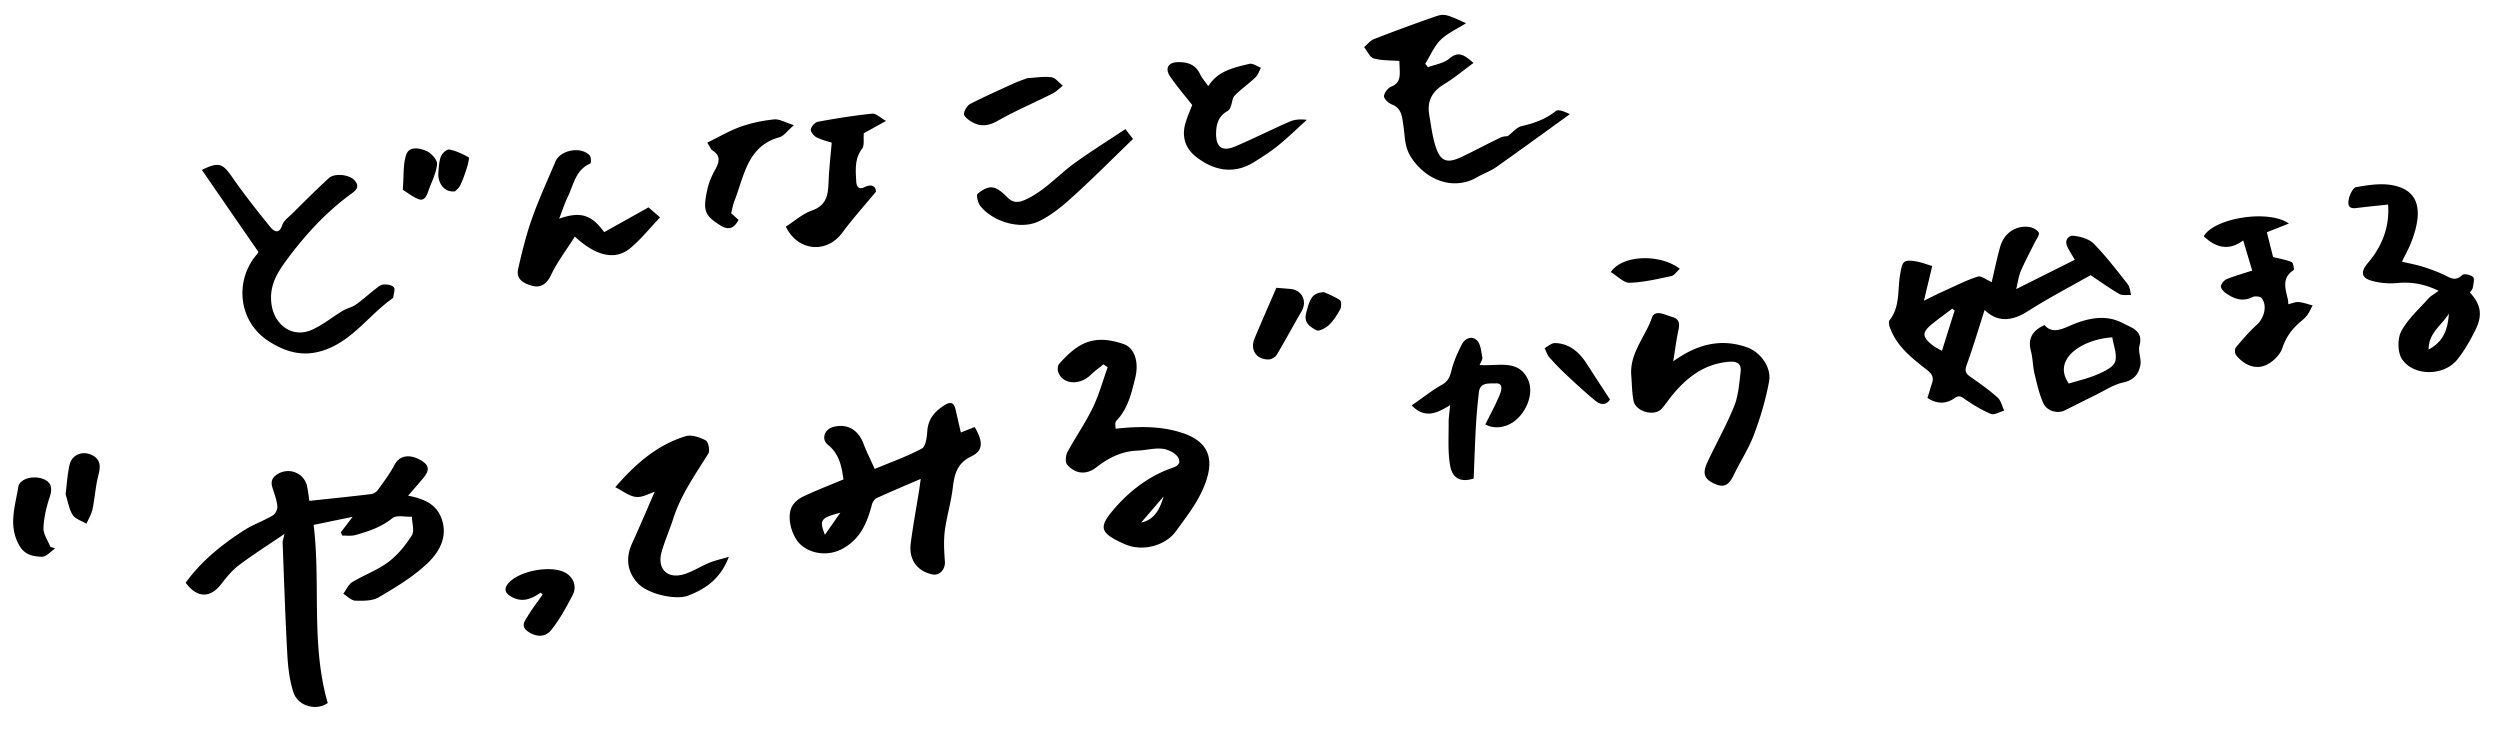 <svg width="694" height="205" fill="none" xmlns="http://www.w3.org/2000/svg"><path d="M78.97 148.211c-4.662 3.179-8.775 5.766-12.635 8.682-1.854 1.4-3.428 3.293-4.862 5.171-3.06 4.02-6.715 4.033-9.932-.295 4.3-5.967 9.928-10.496 16.019-14.441 2.569-1.665 5.53-2.694 8.177-4.245.7-.409 1.34-1.723 1.257-2.537-.179-1.75-.812-3.451-1.358-5.151-.579-1.818-.011-2.991 1.599-3.897 3.293-1.843 7.354-.031 8.052 3.688.266 1.418.435 2.857.592 3.853 5.917-.633 11.536-1.2 17.143-1.878.68-.073 1.478-.592 1.89-1.159 1.633-2.277 3.333-4.539 4.64-7.015 1.729-3.256 5.372-2.655 8.015-.724 2.478 1.804.487 3.786-.905 5.437-1.003 1.186-2.029 2.353-3.367 3.897 4.158.835 7.481 2.16 9.042 5.775 2.26 5.221-.238 9.704-3.608 12.935-3.956 3.783-8.812 6.683-13.546 9.481-1.78 1.058-4.349 1.021-6.55.956-1.128-.035-2.224-1.241-3.34-1.912.824-1.112 1.426-2.589 2.515-3.25 3.258-1.984 6.966-3.293 9.997-5.564 2.575-1.933 4.766-4.626 6.513-7.383.781-1.218.063-3.433.025-5.187-1.836.085-4.238-.559-5.407.39-3.105 2.512-6.643 3.669-10.283 4.693-1.146.322-2.422.114-3.64.155l-.409-.89 3.28-4.323c-3.464.716-6.778 1.404-10.819 2.236 2.006 16.362-.8 33.071 3.914 49.444-3.005 2.201-8.236 1.014-9.53-2.986-1.084-3.322-1.49-6.961-1.688-10.488-.58-10.34-.899-20.685-1.305-31.033-.017-.487.194-.988.523-2.459l-.008.024zM559.705 80.25c5.579-2.798 10.822-5.416 16.258-8.143-.892-1.541-1.576-2.54-2.077-3.637-.861-1.876.353-3.179 1.805-3.013 1.942.223 4.252.872 5.565 2.214 3.397 3.474 6.376 7.38 9.39 11.215.606.765.656 1.987.964 2.994-1.096-.071-2.391.233-3.262-.26-2.739-1.576-5.315-3.457-8-5.238-5.798 3.297-11.747 6.388-17.384 9.988-4.454 2.843-8.444 3.16-12.037-.327-1.643 5.119-3.147 10.223-4.964 15.217-.605 1.668-.325 2.401.988 3.322 2.612 1.811 5.218 3.667 7.592 5.779.926.83 1.238 2.4 1.817 3.632-1.248.344-2.724 1.298-3.692.904-2.486-.995-4.818-2.493-7.074-3.988-1.088-.724-1.629-1.374-3.086-.333-2.402 1.717-5.122 1.477-7.442-.111.438-1.407.827-2.765 1.272-4.106.612-1.813-.229-2.762-1.612-3.831-4.184-3.257-8.394-6.556-10.198-11.948-.171-.512-.268-1.353.01-1.693 2.926-3.652 2.216-8.254 2.9-12.42.622-3.815.785-4.54 4.486-3.896 1.547.266 3.043.858 4.466 1.28-.77 3.213-1.444 6.005-2.303 9.614 2.271-1.095 3.92-1.946 5.611-2.702 3.093-1.392 6.136-2.945 9.33-3.983.949-.312 2.368.897 3.868 1.543.729-3.097 1.417-6.477 2.341-9.772 1.067-3.796 4.278-6.03 8.005-5.545 1.005.125 2.334.78 2.72 1.6.287.589-.694 1.855-1.159 2.79-1.274 2.613-2.673 5.162-3.813 7.828-.627 1.46-.814 3.106-1.302 5.071l.017-.046zm-17.106 5.976c-.214-.187-.417-.387-.631-.574-1.9 1.453-3.849 2.844-5.7 4.358-2.716 2.226-2.709 3.453.022 5.682.824.675 1.83 1.12 2.795 1.703 1.244-3.96 2.374-7.564 3.514-11.17zm-286.988 46.709c-4.343 1.867-8.311 3.527-12.233 5.327-.608.276-1.158 1.125-1.339 1.824-1.345 5.186-3.333 9.784-8.476 12.404-3.496 1.776-8.103 1.49-11.214-1.227-2.521-2.201-4.008-7.496-2.58-10.487.568-1.207 1.872-2.304 3.096-2.891 3.642-1.737 7.424-3.187 11.276-4.801-.495-3.543-1.128-7.037-4.312-9.612-1.939-1.563-.949-4.329 1.501-4.958 3.838-1 6.895.754 8.354 4.605.873 2.3 1.987 4.496 3.139 7.055 4.264-1.781 8.829-3.404 13.078-5.651 1.062-.559 1.402-3.133 1.515-4.814.233-3.509 2.168-5.619 4.905-7.303 1.456-.902 2.45-.73 2.886 1.06.519 2.171 1.007 4.356 1.522 6.593 1.107-.441 2.5-.99 3.84-1.523 2.316 3.959 2.468 6.514-.869 8.118-4.269 2.048-4.773 5.274-5.263 9.166-.499 3.916-1.686 7.749-2.174 11.664-.342 2.763-.159 5.626.04 8.421.149 2.088-1.449 3.962-3.411 3.559-4.249-.859-6.656-4.096-6.077-8.621.63-4.876 1.53-9.703 2.305-14.56.162-.986.279-1.989.479-3.357l.012.009zm-22.333 9.39c-5.482 1.466-5.891 1.977-4.279 6.134 1.531-2.2 2.758-3.945 4.279-6.134zm73.023-41.169c-1.16.945-2.383 1.807-3.447 2.855-3.13 3.08-7.924 2.737-9.097-.771-.216-.629-.174-1.703.204-2.137 5.498-6.314 9.971-8.255 17.871-5.624 3.109 1.04 4.409 4.94 3.317 9.41-1.056 4.287-2.066 8.603-5.229 11.9-.196.201-.299.572-.312.865-.023.408.062.815.117 1.349 6.317-.653 12.424-.822 18.504 1.182 8.952 2.947 8.593 9.274 5.53 15.98-1.841 4.033-4.649 7.618-7.259 11.227-3.017 4.193-9.329 5.746-14.053 3.753a44.965 44.965 0 0 1-1.693-.764c-5.305-2.582-5.663-4.164-1.698-8.84 4.217-4.963 9.213-8.872 15.235-11.248 1.468-.585 3.826-.95 2.857-3.107-.602-1.32-2.771-2.393-4.342-2.596-2.295-.294-4.684.411-7.038.494-4.361.174-8.034 1.985-11.444 4.667-2.699 2.111-5.81 1.904-8.115-.809-.554-.649-.379-2.535.122-3.466 2.23-4.143 4.954-8.023 7.003-12.247 1.736-3.572 2.797-7.499 4.155-11.266l-1.178-.819-.01.012zm10.476 43.913c3.871-.831 5.224-3.912 6.256-7.273a3816.924 3816.924 0 0 1-6.256 7.273zM685.65 81.21c3.04 3.269 3.611 6.239 1.494 10.454-1.445 2.882-3.056 5.758-5.075 8.228-3.682 4.507-11.961 4.615-15.243-.15-1.262-1.826-1.327-5.695-.26-7.725 1.799-3.426 4.908-6.17 7.541-9.134.676-.76 1.635-1.245 2.861-2.154-3.921-1.913-7.541-2.529-11.504-2.161-2.405.223-4.998.005-7.309-.694-2.779-.841-2.77-2.589-.851-4.845 4.017-4.7 6.096-10.151 5.626-16.242-2.751.294-5.198.533-7.63.816-1.446.166-3.405.725-3.391-1.406.013-1.49 1.156-4.068 2.125-4.24 3.504-.633 7.313-1.21 10.707-.423 8.104 1.86 7.16 9.082 4.651 15.627-.682 1.786-1.64 3.466-2.607 5.485 1.942.457 3.781.779 5.544 1.323 1.969.612 3.925 1.315 5.807 2.162 1.789.8 3.342 2.223 5.375.214.463-.456 2.353-.072 3.004.546.479.456.1 1.95-.063 2.948-.073.48-.517.9-.792 1.358l-.01.012zm-5.842 5.819c-1.846 3.183-5.654 5.28-5.625 9.988 4.364-2.292 5.353-5.936 5.625-9.988zm-215.349 13.295c6.527-4.699 13.148-6.503 20.507-3.911 3.696 1.3 6.861 5.526 6.127 9.503-.924 5.026-2.409 9.999-4.194 14.755-1.467 3.897-3.794 7.412-5.595 11.175-1.416 2.942-2.805 3.645-5.484 2.383-2.69-1.26-3.285-2.801-1.87-5.857 2.438-5.244 5.304-10.274 7.463-15.635 1.173-2.916 1.4-6.319 1.784-9.547.251-2.129-.907-2.92-3.015-2.774-7.066.485-12.152 4.453-16.467 9.92-.84 1.062-1.574 2.225-2.499 3.194-2.062 2.153-7.136.729-7.741-2.257-.456-2.256-.43-4.61-.626-6.928-.542-6.326 3.861-10.718 5.708-16.114.855-2.487 3.752-.763 5.728-.217 1.702.473 2.076 1.631 1.686 3.436-.603 2.754-.945 5.559-1.49 8.883l-.022-.009zm-262.143 54.272c-2.203 5.875-6.252 8.853-11.346 10.763-3.346 1.25-11.127-.352-14.004-3.546-2.89-3.205-3.331-6.958-1.495-10.987 2.246-4.921 4.353-9.894 6.272-14.307-1.446.452-3.355 1.593-5.142 1.432-1.855-.166-3.583-1.6-5.8-2.695 5.732-6.649 11.689-11.758 19.516-14.159 1.63-.505 3.938.283 5.574 1.144.742.394 1.258 2.817.752 3.642-3.619 5.861-7.644 11.457-9.756 18.116-.978 3.067-2.311 6.029-3.196 9.12-1.378 4.806 1.551 7.742 6.309 6.253 2.395-.752 4.574-2.196 6.926-3.153 1.732-.703 3.595-1.1 5.389-1.634l.001.011zm422.902-79.459c-.829-2.773-1.596-5.353-2.507-8.393-3.96 2.965-7.593 2.038-10.944-1.15 2.757-5 17.882-7.59 23.62-3.542-2.31.921-4.211 1.666-6.1 2.42.597 2.389 1.214 4.864 1.721 6.886 1.842.455 3.582.744 5.178 1.402.424.175.737 2.086.527 2.219-3.38 2.162-2.28 5.182-1.603 8.136.073.29.062.601.137 1.333 1.024-.23 1.962-.673 2.857-.592 1.305.114 2.594.595 3.878.922-.466.878-.872 1.816-1.431 2.616-.447.644-1.064 1.196-1.674 1.704-2.454 2.019-4.228 4.318-5.316 7.572-.686 2.062-3.061 4.227-5.128 4.912-2.833.933-5.739-.513-7.729-3.04-.345-.438-.375-1.672-.043-2.083 1.839-2.185 3.708-4.385 5.812-6.278 2.063-1.867 2.994-5.291 1.378-7.405-.383-.5-1.863-.651-2.523-.316-2.855 1.444-5.275.465-7.582-1.188-.577-.414-1.334-1.338-1.217-1.859.159-.746.911-1.644 1.609-1.928 2.227-.901 4.544-1.547 7.067-2.369l.013.02zm-212.881 42.672c1.439-2.907 2.905-5.551 4.035-8.336.413-1.039 1.046-3.174-1.154-3.049-1.705.094-4.348-.442-4.678 2.49a153.05 153.05 0 0 0-.835 9.552c-.267 4.727-.411 9.474-.615 14.383-3.389 1.047-5.856.184-6.531-3.591-.686-3.885-.384-7.952-.416-11.94-.01-1.391.233-2.788.42-4.853-3.767 2.315-7.021 3.813-10.678.08 2.923-2.026 5.58-4.156 8.509-5.807 1.818-1.035 2.153-2.408 2.612-4.193.616-2.41 1.681-4.746 2.824-6.98.893-1.753 2.874-2.396 4.183-1.066 1.037 1.05 1.165 3.06 1.487 4.683.114.574-.423 1.273-.744 2.136 4.955.421 10.709-1.731 13.398 3.995 1.74 3.705-.276 8.852-3.539 11.445-2.598 2.069-5.94 2.382-8.255 1.06l-.023-.009z" fill="#000"/><path d="M567.541 90.235c1.851 2.128 4.028 1.51 6.541.41 4.952-2.183 10.189-3.628 15.314-.891 2.287 1.216 5.662 2.06 4.535 6.139-.468 1.671.567 3.694.239 5.446-.447 2.416-1.733 4.185-4.767 4.84-2.742.592-5.247 2.311-7.844 3.57-2.795 1.365-5.573 2.793-8.356 4.168-2.026 1.006-4.985.245-6.004-2.056-1.148-2.587-1.77-5.421-2.429-8.188-.485-2.039-.452-4.197-.979-6.21-.912-3.412.355-5.68 3.762-7.218l-.012-.01zm18.833 3.415c-8.409.526-16.823 6.066-12.07 12.822 2.685-.832 5.457-1.448 8.013-2.564 1.849-.806 4.344-1.979 4.839-3.494.637-1.966-.432-4.433-.783-6.774l.001.01zm-436.316 70.879c-2.445 1.682-4.925 2.803-7.87 1.249-2.161-1.137-2.467-2.473-.735-4.214 3.137-3.146 11.222-4.606 15.165-2.74 2.48 1.176 3.668 3.89 2.341 6.393-1.778 3.365-3.597 6.776-5.999 9.749-1.554 1.932-4.101 1.964-6.413.341-2.13-1.485-.842-2.949-.026-4.3 1.239-2.055 2.738-3.98 4.118-5.966l-.583-.533.002.021zM15.324 152.248c-1.227.814-2.47 2.336-3.662 2.304-2.287-.074-4.666-.4-6.207-2.979-3.273-5.502-1.24-11.014-.359-16.482.35-2.167 4.14-3.221 6.954-2.099 2.204.88 2.55 2.528 1.77 4.912-.926 2.786-1.646 5.754-1.754 8.669-.068 1.704 1.227 3.478 1.911 5.215l1.359.47-.012-.01zm338.978-72.355c1.738.142 2.782.222 3.827.303 3.328.277 4.842 3.405 3.155 6.277-2.34 3.98-4.498 8.079-6.874 12.041-.394.653-1.481 1.255-2.246 1.27-3.418.048-5.221-2.71-3.89-5.871 2.002-4.748 4.074-9.47 6.039-14.021h-.011zM18.212 137.26c.307-2.5.468-5.387 1.085-8.185.605-2.713 3.302-3.912 5.806-2.93 2.528.99 2.992 2.825 2.255 5.594-.838 3.129-1.012 6.42-1.674 9.604-.293 1.398-1.097 2.691-1.672 4.034-1.292-.773-3.01-1.246-3.785-2.37-1.014-1.48-1.272-3.475-2.015-5.747zm428.716-26.357c-1.187 1.813-2.789 1.407-4.183.244-2.703-2.246-5.3-4.638-7.876-7.044a69.611 69.611 0 0 1-4.805-4.952c-.597-.683-.862-1.661-1.29-2.51.971-.5 1.962-1.443 2.921-1.41 3.904.137 6.632 2.414 8.724 5.664a1491.46 1491.46 0 0 0 6.508 9.997l.001.011zm.224-35.371c3.256-4.87 13.768-5.075 19.165-.92-.782.702-1.488 1.829-2.354 2.026-3.836.818-7.706 1.732-11.602 1.86-1.593.051-3.284-1.805-5.197-2.955l-.012-.011zm-79.563 5.584c.972.462 2.784 1.144 4.372 2.194.42.277.45 1.848.094 2.507-.85 1.588-1.862 3.182-3.14 4.406-.904.85-2.782 1.85-3.487 1.448-1.571-.885-3.567-1.88-2.846-4.719 1.109-4.365 1.809-5.704 4.996-5.834l.011-.002zM71.736 69.938c-5.325-7.72-10.47-15.18-15.695-22.764 4.707-2.336 5.785-1.781 8.35 1.91 3.328 4.795 6.952 9.39 10.623 13.912.858 1.048 2.4 2.313 3.34-.502.414-1.262 1.783-2.224 2.8-3.226 3.357-3.309 6.676-6.669 10.156-9.834 1.58-1.443 5.64-.983 7.072.584 1.224 1.333 1.01 2.428-.57 3.558-6.996 5.027-12.81 11.302-17.99 18.257-2.77 3.726-5.143 7.398-4.466 12.52.785 5.96 5.886 9.582 11.23 7.2 3.045-1.364 5.73-3.584 8.629-5.324 1.116-.667 2.493-.915 3.548-1.653 1.846-1.292 3.503-2.832 5.285-4.218.726-.558 1.532-1.281 2.349-1.369.979-.105 2.326.098 2.935.736.439.467-.069 1.873-.164 2.856-.012.09-.101.178-.182.231-6.541 4.599-11.14 11.794-19.163 14.45-5.614 1.863-10.403.532-15.137-2.48-8.755-5.555-9.555-17.166-3.302-24.247.263-.297.383-.723.328-.616l.024.02zM406.962 6.447c-2.725 1.732-5.259 2.825-7.096 4.676-1.779 1.788-2.839 4.355-4.221 6.585l.77.953c2.001-.766 4.37-1.075 5.94-2.414 2.64-2.24 4.242-.87 6.688 1.232-2.918 2.135-5.402 4.236-8.135 5.878-3.266 1.97-4.841 4.604-4.146 8.57.49 2.806.827 5.673 1.648 8.377 1.356 4.48 3.16 5.221 7.333 3.255 3.643-1.717 7.19-3.65 10.821-5.377.824-.392 1.842-.355 1.957-.378 1.594-1.206 2.572-2.481 3.761-2.755 3.46-.797 6.687-1.897 9.566-4.197.729-.584 2.366.085 3.948.839-6.815 4.915-13.604 9.873-20.469 14.715-1.612 1.129-3.532 1.762-5.232 2.765-6.368 3.754-14.035 1.085-18.32-5.423-1.934-2.944-1.723-5.78-2.178-8.76-.368-2.436-.424-4.962-3.286-6.03-.898-.33-2.192-1.61-2.113-2.294.101-.99 1.153-2.284 2.075-2.653 2.052-.793 2.344-2.322 2.3-4.207-.03-1.123-.091-2.242-.114-2.88-2.42-.192-4.873-.076-7.136-.712-1.066-.302-1.779-2.05-2.648-3.138.904-.76 1.703-1.814 2.739-2.217 5.374-2.106 10.805-4.082 16.241-6.003 3.336-1.178 3.366-1.091 9.338 1.59l-.031.003zM167.716 64.451c4.26-2.378 8.353-4.671 12.311-6.883l3.196 2.785c-2.736 2.879-5.218 5.99-8.191 8.489-4.125 3.477-9.466 2.384-15.45-3.16-2.297 3.63-4.874 6.986-6.653 10.741-1.201 2.535-2.949 3.487-5.081 2.939-2.054-.534-4.723-1.609-4.01-4.721 1.077-4.704 2.228-9.437 3.839-13.973 1.909-5.377 4.298-10.58 6.526-15.844 1.381-3.24 7.207-4.269 9.521-1.626.398.452.392 2.106.16 2.198-4.117 1.734-4.662 5.953-6.312 9.356-.907 1.874-1.535 3.887-2.345 5.952 5.917-2.072 8.97-1.117 12.488 3.736l.001.011zm167.71-40.548c2.692-4.266 7.136-5.158 11.426-6.176.926-.22 2.119.683 3.184 1.073-.486.896-.789 1.981-1.484 2.647-1.857 1.766-4.006 3.245-5.791 5.08-.701.722-.711 2.104-1.128 3.146-.172.446-.503.941-.905 1.17-2.319 1.301-3.049 3.33-3.137 5.871-.139 4.07 1.592 5.529 5.33 3.924 5.066-2.164 9.99-4.653 15.041-6.859 1.387-.609 2.987-.747 4.809-.514-2.603 2.36-5.131 4.823-7.847 7.042-2.123 1.729-4.444 3.227-6.761 4.669-5.984 3.73-11.537 2.1-16.07-1.383-3.09-2.377-4.159-5.78-2.943-9.659.552-1.746 1.294-3.437 1.81-4.785-2.121-2.711-4.261-5.19-6.106-7.874-1.565-2.288-.564-4.006 2.214-4.03 2.571-.022 4.808.637 6.05 3.288.546 1.18 1.466 2.178 2.309 3.381l-.001-.01zM239.792 36.98c-.147 1.7.212 3.367-.46 4.27-2.106 2.806-1.815 5.866-1.651 8.973.077 1.509.616 2.548 2.316 1.724 2.144-1.038 3.192-.11 3.148 1.292-3.137 3.791-6.441 7.457-9.361 11.403-4.304 5.811-12.341 5.153-15.63-1.73 2.383-1.517 4.634-3.563 7.266-4.487 4.279-1.51 4.465-4.666 4.608-8.248.133-3.46.554-6.917.855-10.571-.94-.31-2.667-.712-4.197-1.479-.76-.384-1.699-1.535-1.602-2.21.107-.798 1.151-1.962 1.934-2.113 5.005-.923 10.043-1.727 15.11-2.258 1.031-.11 2.186 1.106 3.831 2.016-2.6 1.452-4.687 2.606-6.166 3.429l-.001-.01zm72.617-1.151c.949 1.221 1.444 1.876 2.116 2.75-5.677 5.466-11.1 10.94-16.808 16.1-2.883 2.613-6.001 5.193-9.448 6.805-5.082 2.38-12.768.03-16.16-4.35-.647-.844-1.146-2.935-.744-3.297 1.094-.995 2.792-1.998 4.107-1.82 1.458.198 2.942 1.5 4.072 2.667 1.599 1.665 3.069 1.656 5.022.786 5.376-2.4 9.224-6.963 13.909-10.315 4.542-3.258 9.279-6.216 13.935-9.315l-.001-.011zm-116.082 3.773c3.26-1.59 6.173-3.321 9.288-4.43 2.972-1.05 6.134-1.71 9.267-2.023 1.518-.162 3.158.87 5.519 1.605-1.904 1.623-2.823 3.018-4.013 3.345-8.938 2.409-9.795 10.793-12.544 17.772-.409 1.042-.581 2.191-.871 3.33.638.575 1.322 1.179 2.056 1.843-1.265 2.32-2.717 3.018-5.162 1.461-4.19-2.667-4.825-3.94-3.507-9.924.395-1.794 1.124-3.58 2.011-5.182 1.206-2.158 1.969-4.036-.646-5.674-.39-.247-.57-.848-1.399-2.134l.001.01zM285.145 21.7c2.274-.123 4.53-.533 6.714-.26 1.12.145 2.125 1.519 3.173 2.346-.922.726-1.769 1.635-2.788 2.154-5.088 2.568-10.341 4.792-15.304 7.612-2.585 1.47-4.849 1.687-7.298.214-.839-.5-2.09-1.499-2.047-2.142.083-1.009.918-2.363 1.771-2.791 4.053-2.084 8.219-3.927 12.369-5.817 1.097-.503 2.253-.867 3.401-1.303l.009-.013zM111.818 52.687c.309-3.95.046-6.971.913-9.637.859-2.642 3.77-1.91 5.587-1.166 1.347.552 3.14 2.527 3.017 3.688-.263 2.602-1.61 5.087-2.491 7.627-.507 1.457-1.198 2.818-3.004 1.956-1.611-.767-3.062-1.875-4.023-2.48l.001.012zm14.52.417c-2.896.427-4.875-2.173-4.639-5.22.116-1.5.167-3.099.697-4.444.36-.893 1.619-2.059 2.311-1.934 1.867.351 3.69 1.222 5.403 2.175.229.128-.21 1.944-.51 2.901-.511 1.636-1.075 3.278-1.802 4.796-.4.828-1.2 1.429-1.451 1.713l-.009.013z" fill="#000"/></svg>